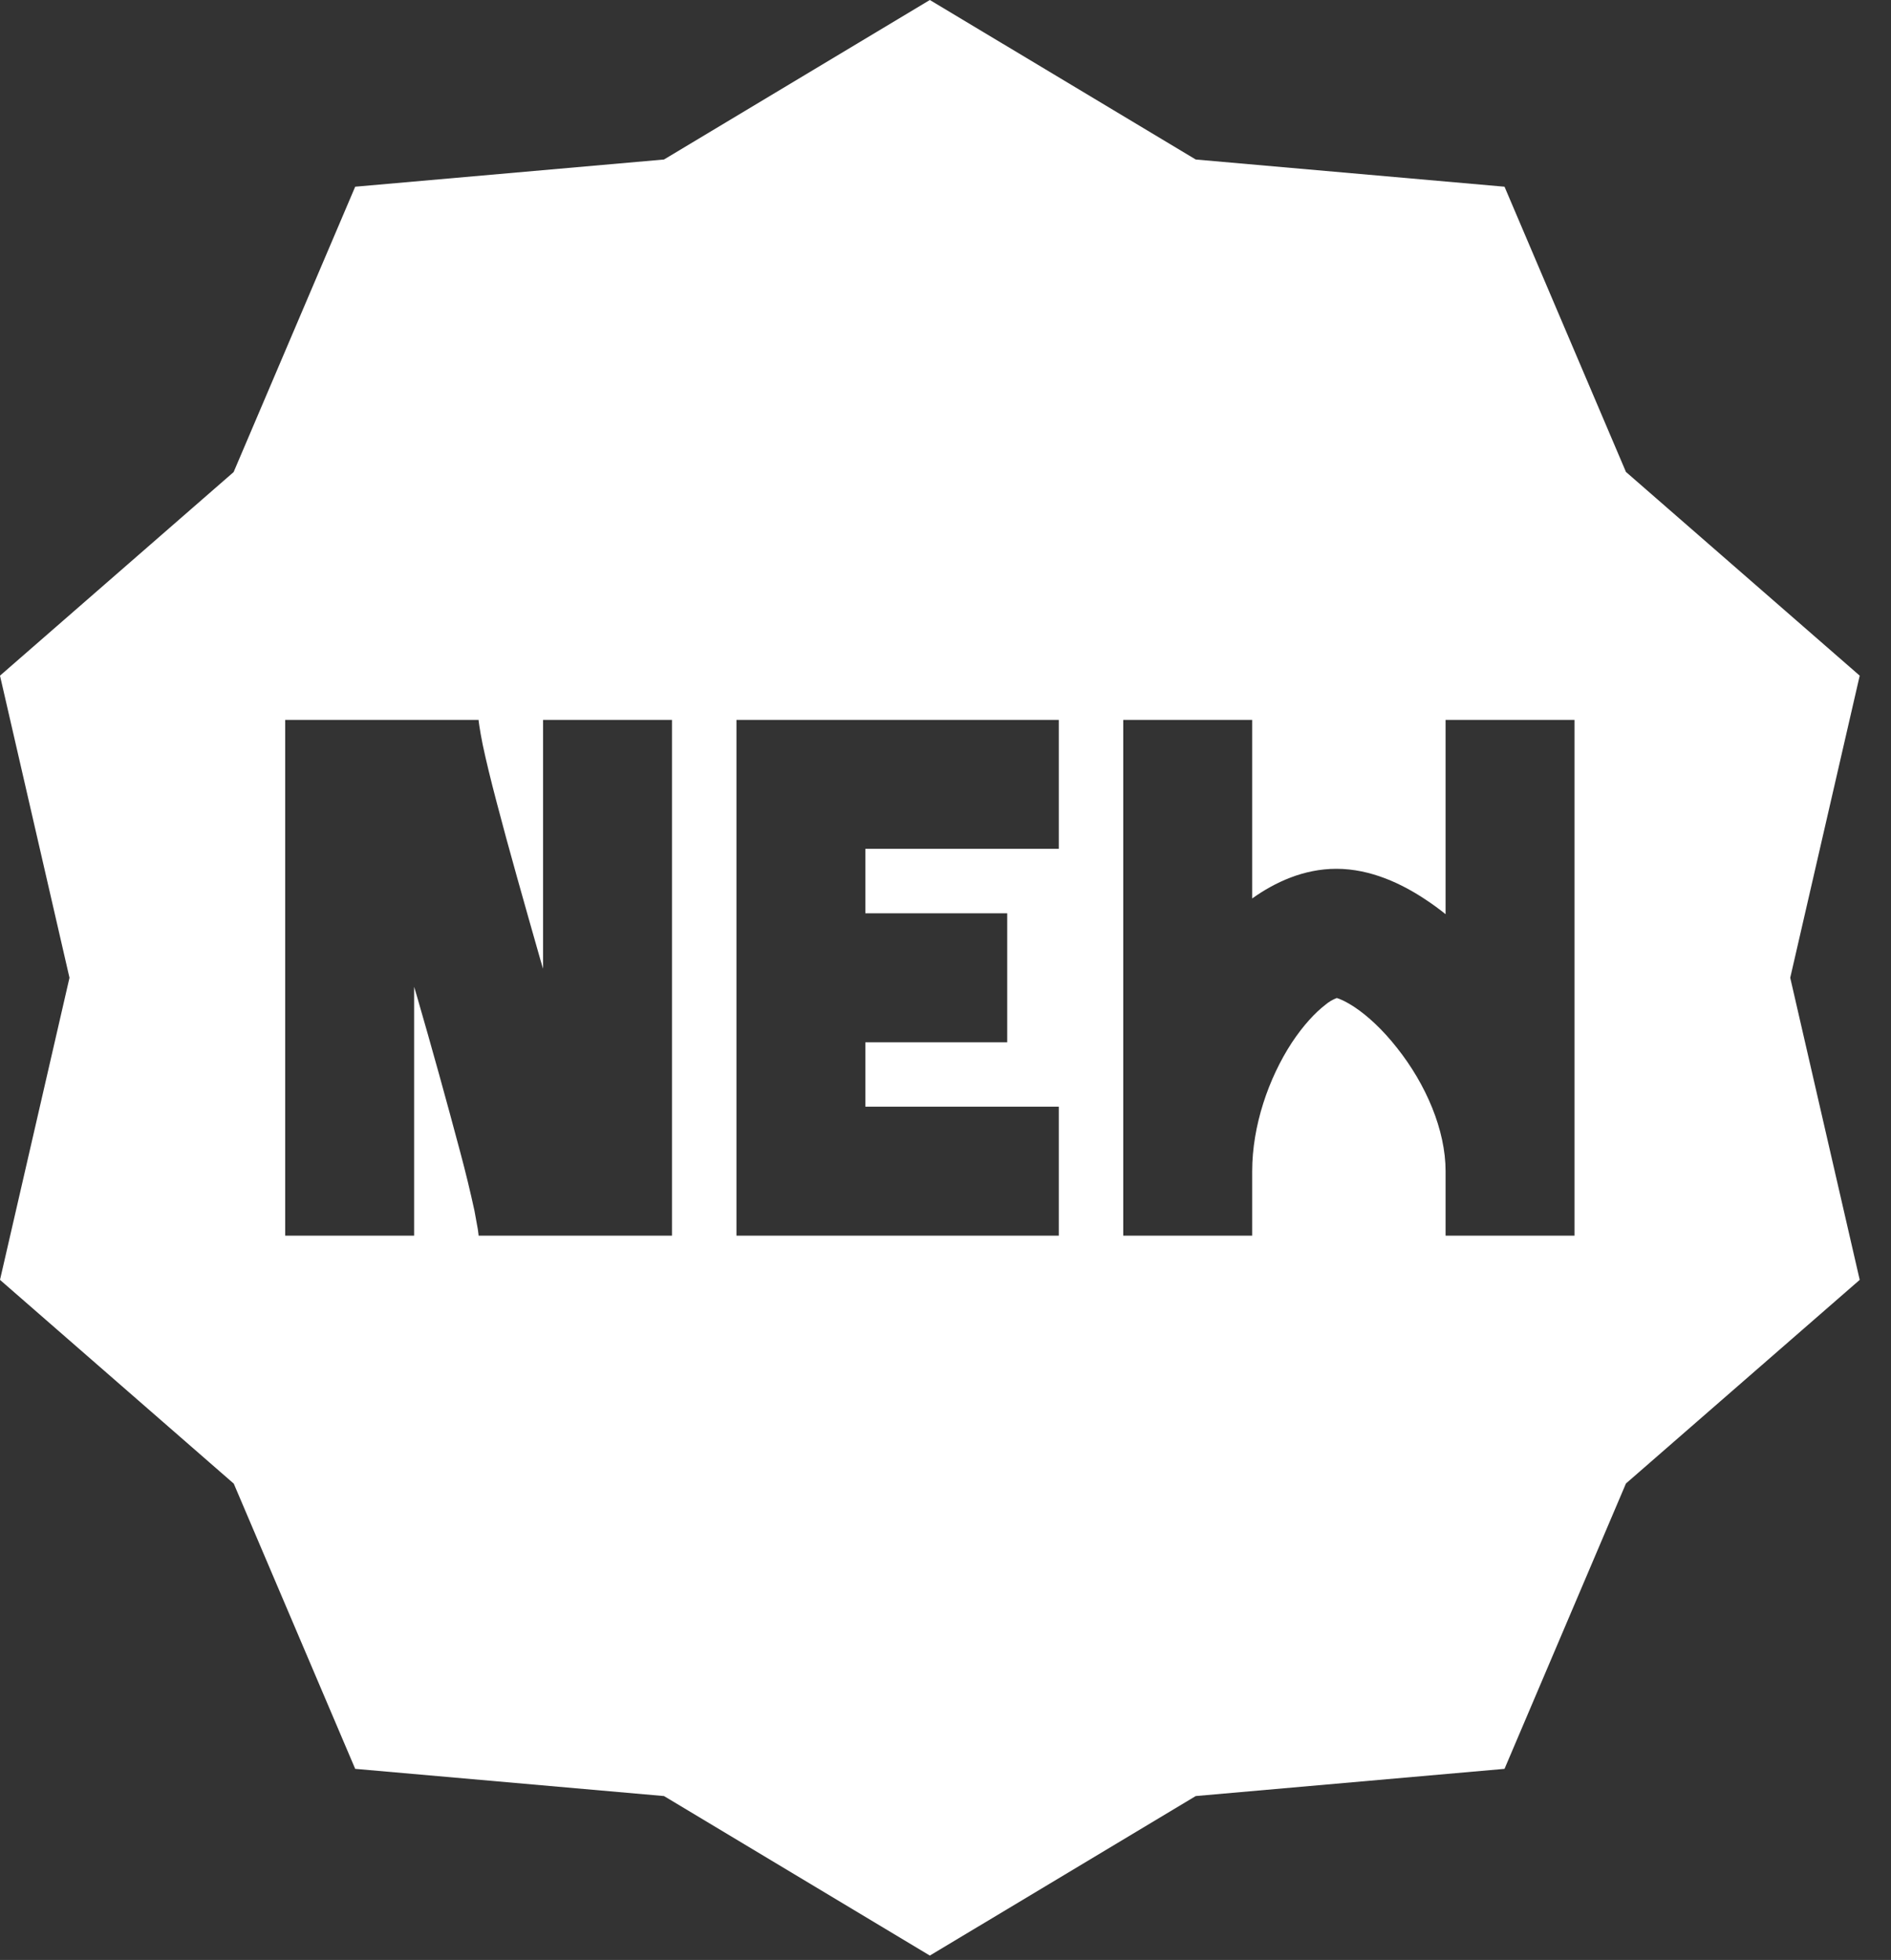 <svg width="55" height="57" viewBox="0 0 55 57" fill="none" xmlns="http://www.w3.org/2000/svg">
<rect x="0" y="0" width="55" height="57" fill="#333333" stroke="none"/>
<path fill-rule="evenodd" clip-rule="evenodd" d="M34.778 4.639L27.045 0L19.312 4.639L10.331 5.43L6.795 13.729L0 19.65L2.021 28.436L0 37.222L6.799 43.148L10.331 51.443L19.312 52.234L27.045 56.873L34.778 52.234L43.759 51.443L47.291 43.144L54.09 37.222L52.069 28.436L54.09 19.65L47.291 13.725L43.759 5.43L34.778 4.639ZM8.295 35.936V20.936H13.92C13.92 20.936 13.92 20.989 13.943 21.12C13.963 21.255 13.995 21.435 14.04 21.66C14.135 22.11 14.27 22.668 14.445 23.332C14.79 24.656 15.251 26.273 15.72 27.922L15.795 28.174V20.936H19.545V35.936H13.92C13.92 35.936 13.918 35.88 13.898 35.752L13.8 35.212C13.678 34.652 13.543 34.094 13.395 33.54C12.986 32.005 12.562 30.475 12.12 28.95L12.045 28.699V35.936H8.295ZM30.795 20.936H21.42V35.936H30.795V32.186H25.17V30.311H29.295V26.561H25.17V24.686H30.795V20.936ZM36.42 20.936H32.67V35.936H36.42V34.061C36.42 32.741 36.896 31.361 37.571 30.326C37.909 29.816 38.254 29.449 38.542 29.227C38.642 29.141 38.757 29.072 38.88 29.025C38.936 29.04 39.109 29.1 39.405 29.295C39.78 29.546 40.215 29.944 40.627 30.469C41.479 31.538 42.045 32.869 42.045 34.061V35.936H45.795V20.936H42.045V26.587C41.867 26.444 41.684 26.309 41.494 26.183C40.781 25.703 39.866 25.267 38.869 25.267C37.916 25.267 37.076 25.661 36.42 26.13V20.936Z" fill="white"/>
</svg>
